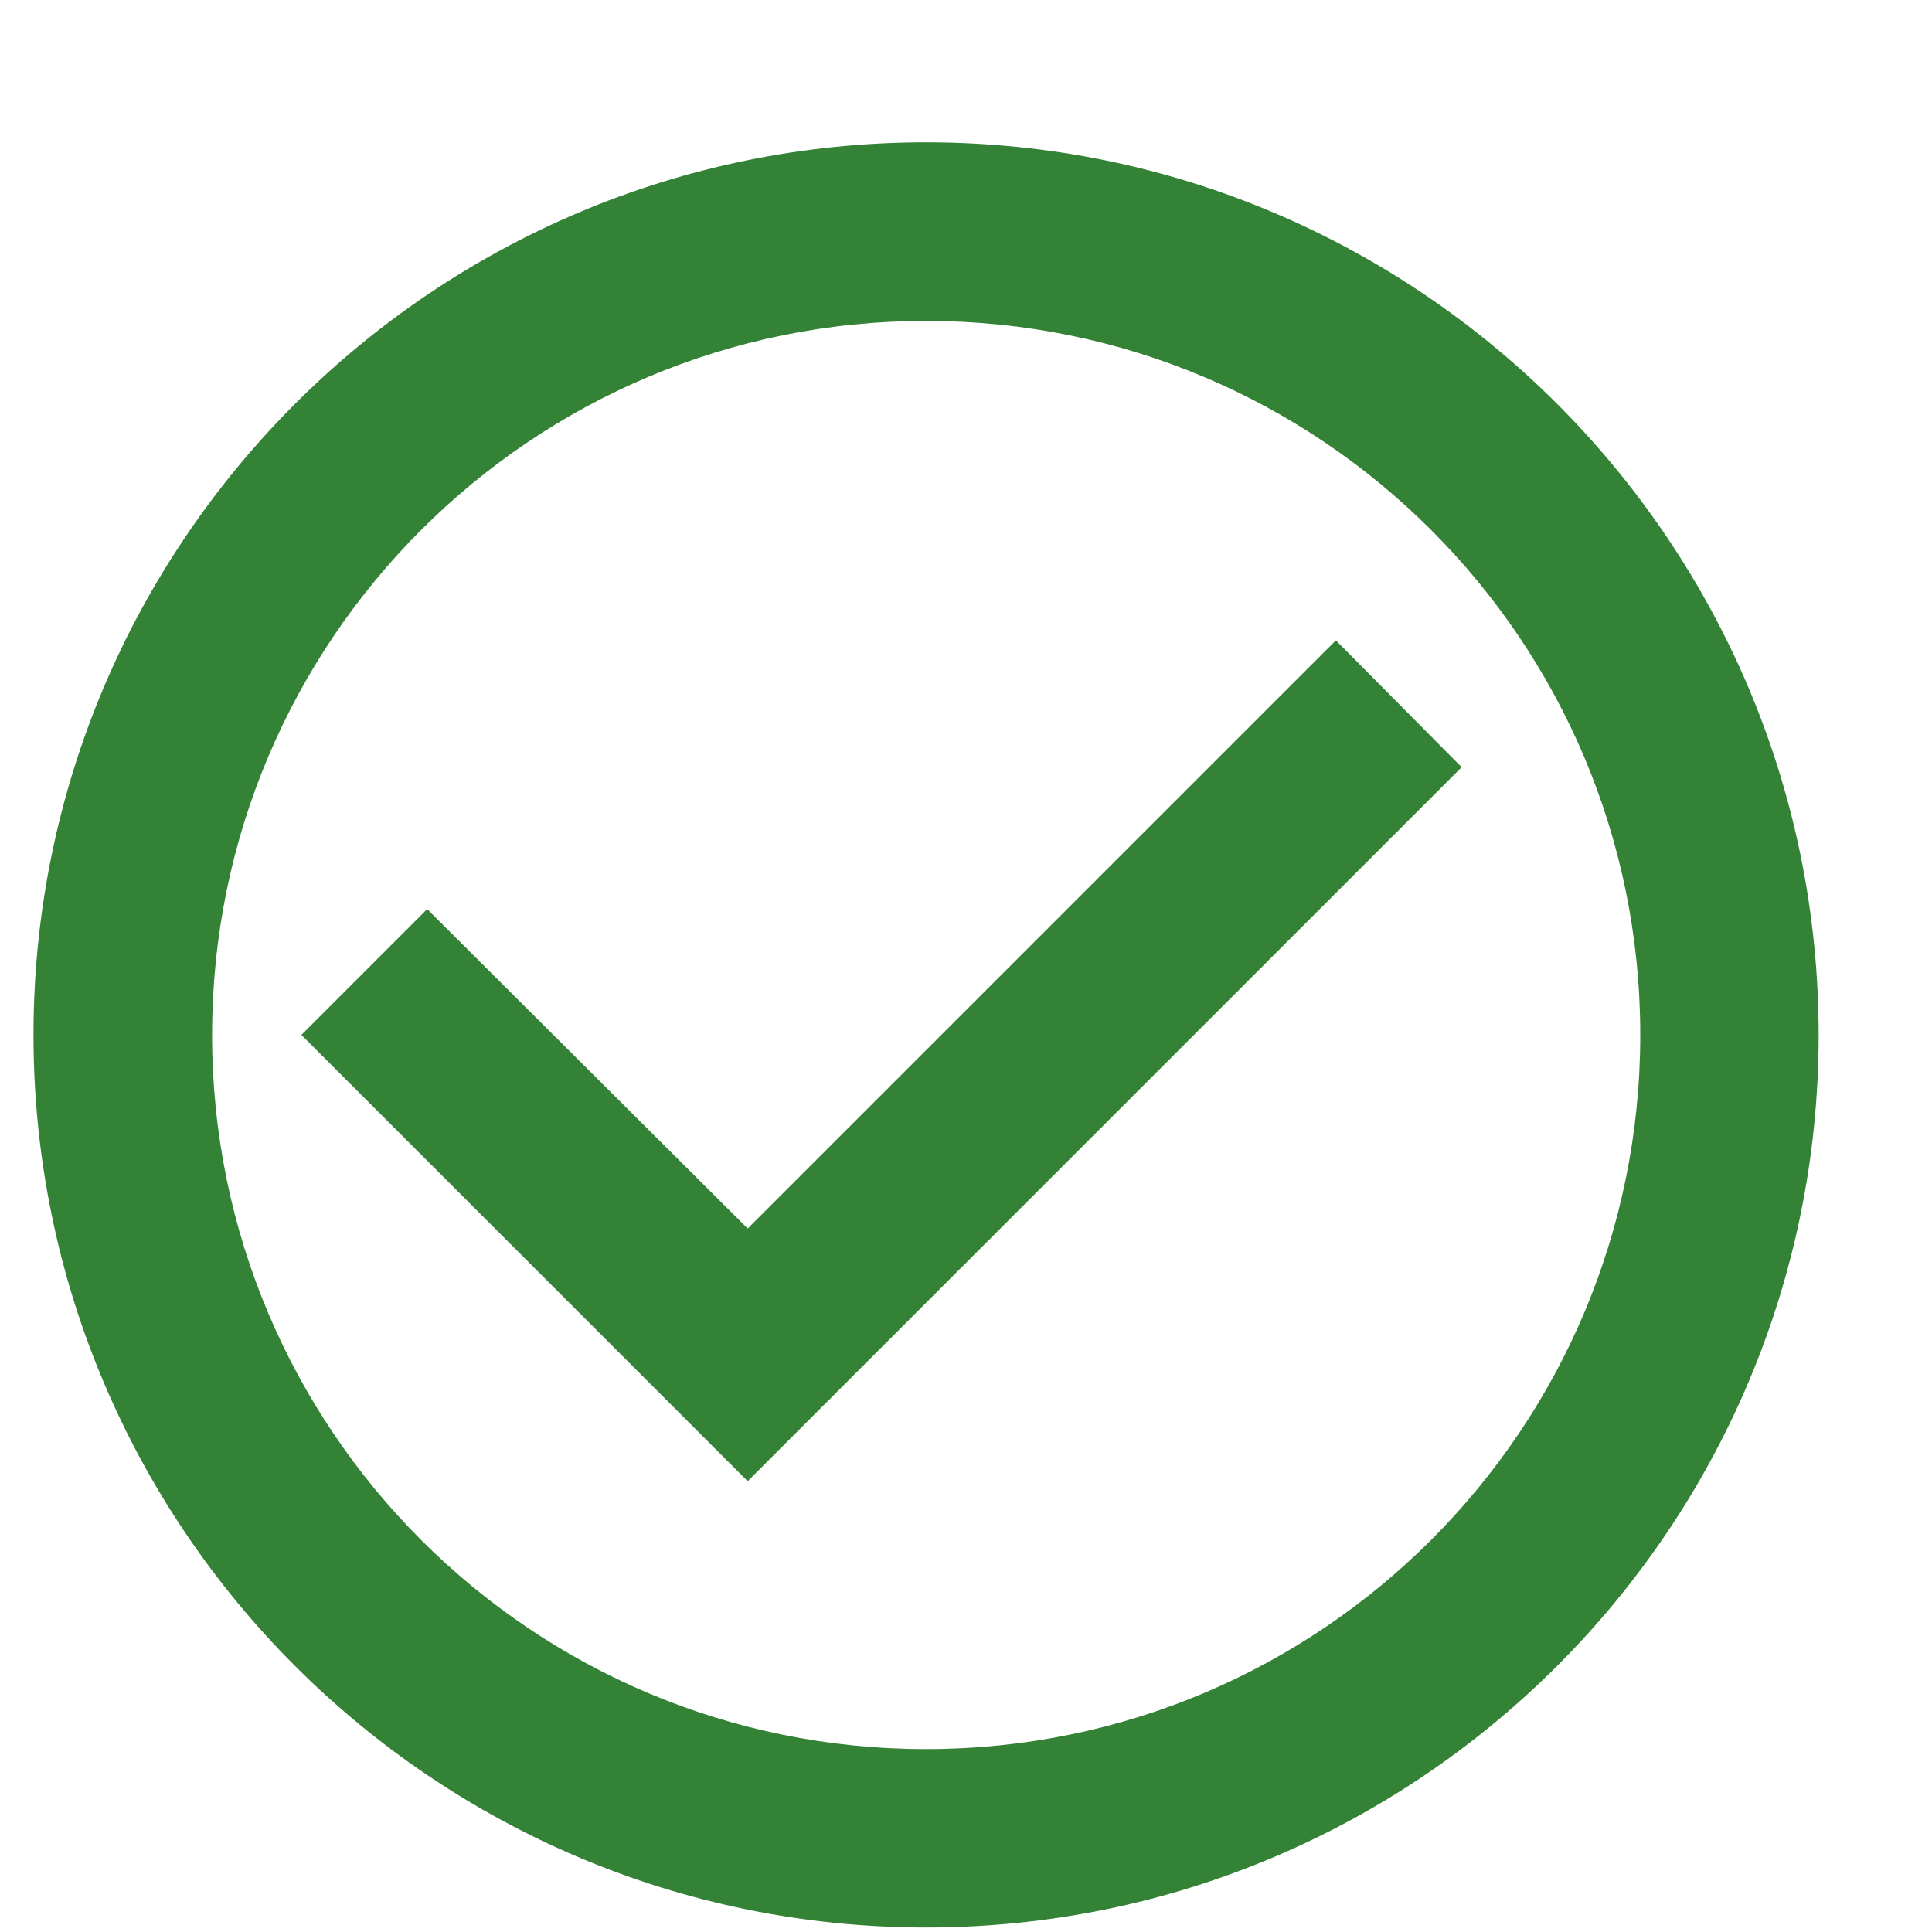 <svg width="9" height="9" viewBox="0 0 9 9" fill="none" xmlns="http://www.w3.org/2000/svg">
<path d="M6.223 2.983L3.483 5.723L1.99 4.235L1.404 4.821L3.483 6.9L6.809 3.574L6.223 2.983ZM4.314 0.663C2.019 0.663 0.156 2.526 0.156 4.821C0.156 7.116 2.019 8.979 4.314 8.979C6.609 8.979 8.472 7.116 8.472 4.821C8.472 2.526 6.609 0.663 4.314 0.663ZM4.314 8.148C2.476 8.148 0.988 6.659 0.988 4.821C0.988 2.983 2.476 1.495 4.314 1.495C6.152 1.495 7.641 2.983 7.641 4.821C7.641 6.659 6.152 8.148 4.314 8.148Z" fill="#338236"/>
</svg>
